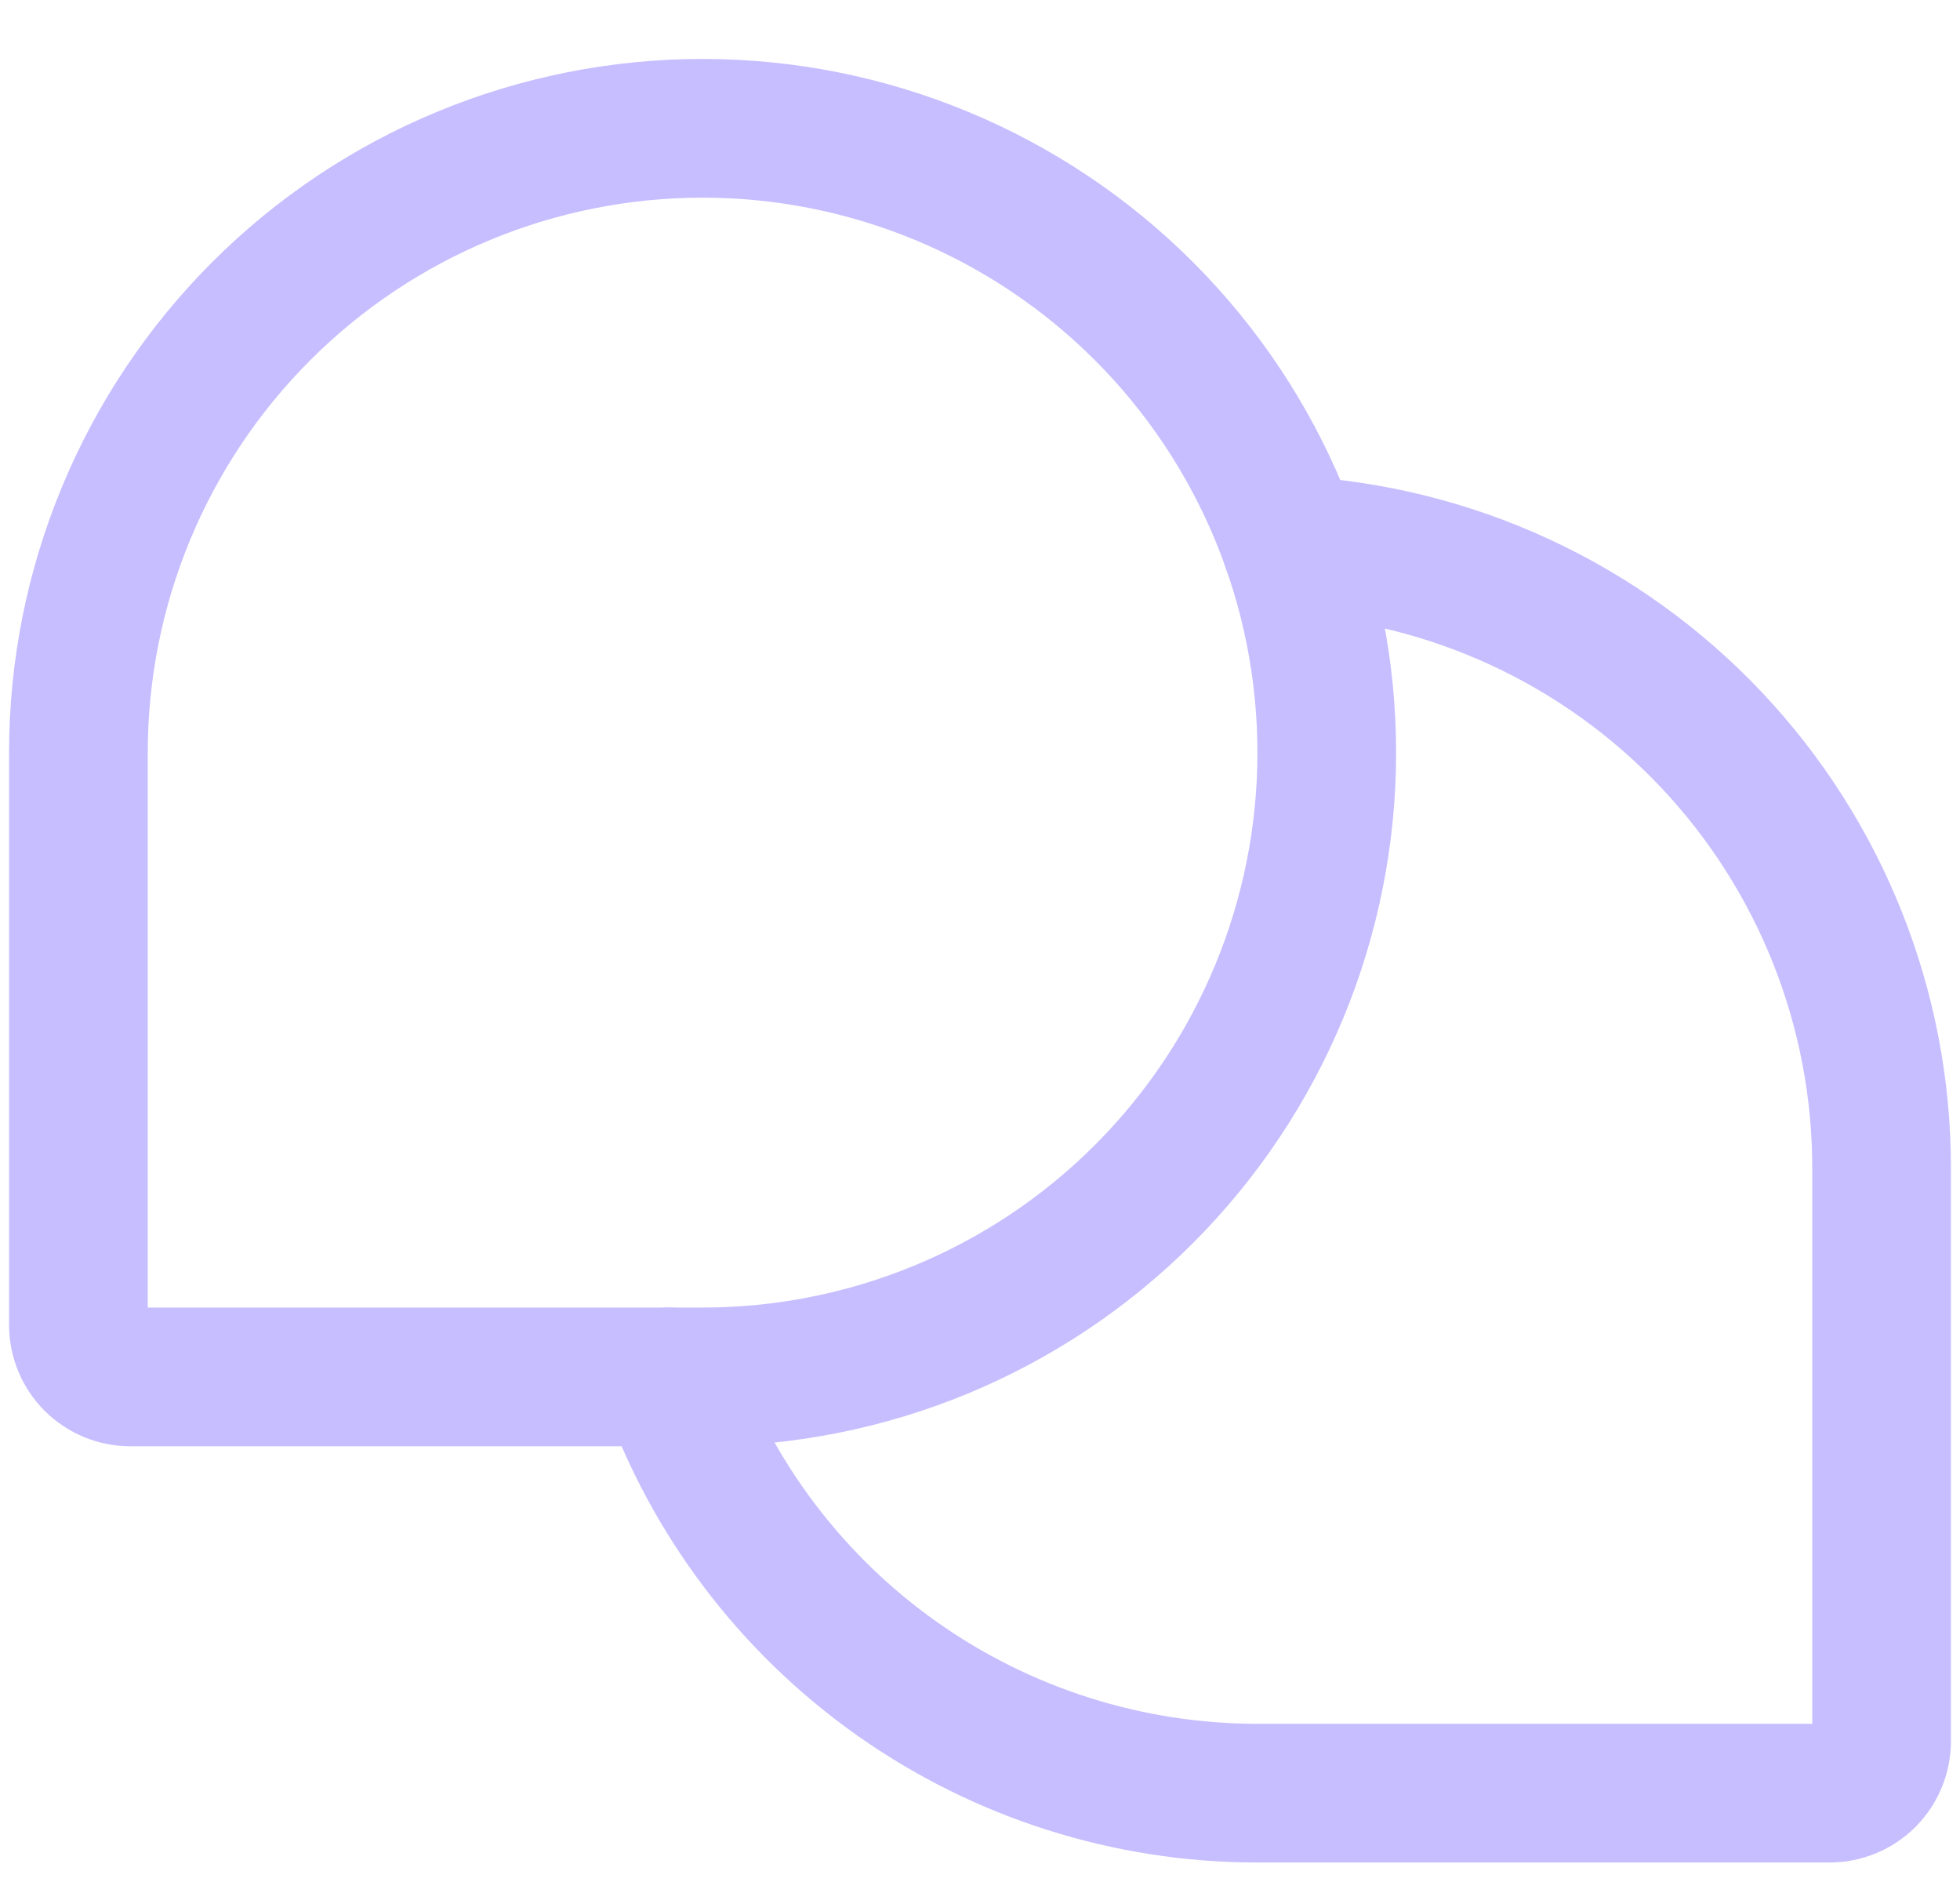 <svg width="25" height="24" viewBox="0 0 25 24" fill="none" xmlns="http://www.w3.org/2000/svg">
<path d="M8.962 17.559H1.663C1.488 17.559 1.319 17.489 1.194 17.365C1.07 17.241 1 17.072 1 16.896V9.598C1 7.486 1.839 5.461 3.332 3.968C4.825 2.475 6.85 1.636 8.962 1.636V1.636C11.073 1.636 13.098 2.475 14.591 3.968C16.084 5.461 16.923 7.486 16.923 9.598V9.598C16.923 11.709 16.084 13.734 14.591 15.227C13.098 16.721 11.073 17.559 8.962 17.559V17.559Z" stroke="#C7BEFF" stroke-width="1.769" stroke-linecap="round" stroke-linejoin="round"/>
<path d="M8.53 17.559C9.079 19.112 10.096 20.456 11.441 21.407C12.785 22.357 14.392 22.867 16.038 22.867H23.337C23.512 22.867 23.681 22.797 23.806 22.673C23.93 22.548 24 22.38 24 22.204V14.905C24.003 12.868 23.223 10.907 21.822 9.427C20.421 7.948 18.505 7.063 16.47 6.955" stroke="#C7BEFF" stroke-width="1.769" stroke-linecap="round" stroke-linejoin="round"/>
</svg>
